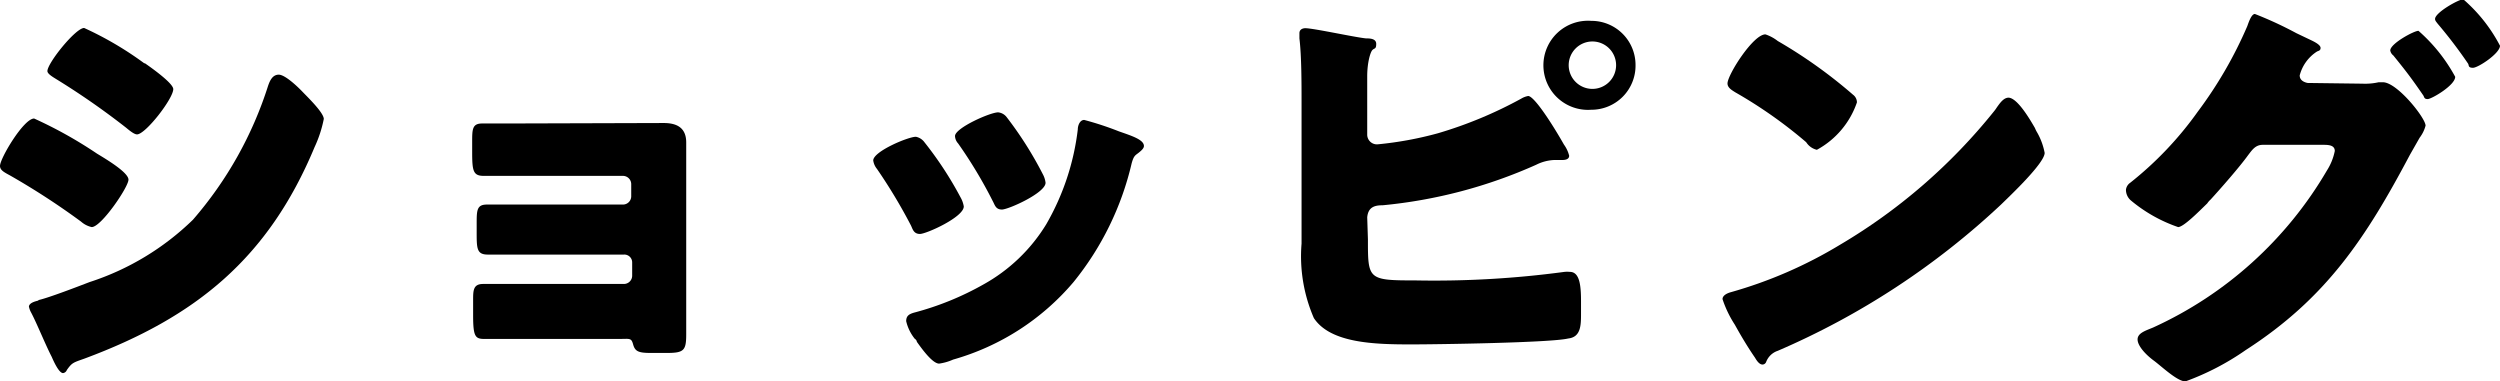 <svg xmlns="http://www.w3.org/2000/svg" viewBox="0 0 105.47 16.08"><g id="レイヤー_2" data-name="レイヤー 2"><g id="レイヤー_1-2" data-name="レイヤー 1"><path d="M1.44,5A18.2,18.2,0,0,1,4.09,6.48c.36.22,1.33.79,1.33,1.1s-1.15,2-1.55,2a1,1,0,0,1-.45-.23,30.82,30.82,0,0,0-3-1.95C.18,7.27,0,7.18,0,7,0,6.68,1,5,1.44,5Zm.18,7.66c.42-.09,1.69-.58,2.16-.76A11.19,11.19,0,0,0,8.14,9.27a16,16,0,0,0,3.17-5.65c.07-.2.18-.47.45-.47s.81.52,1,.72.9.88.9,1.15a5.17,5.17,0,0,1-.39,1.19c-1.95,4.68-5,7.17-9.71,8.92-.48.17-.52.17-.74.48a.2.2,0,0,1-.16.13c-.18,0-.41-.53-.48-.69-.26-.5-.63-1.42-.87-1.87a.84.84,0,0,1-.09-.25C1.24,12.77,1.5,12.71,1.62,12.68Zm4.48-10c.26.18,1.21.85,1.21,1.1,0,.4-1.17,1.91-1.53,1.91-.13,0-.36-.2-.47-.29A31.86,31.86,0,0,0,2.36,3.33C2.25,3.26,2,3.12,2,3c0-.34,1.19-1.82,1.55-1.82A14.21,14.21,0,0,1,6.1,2.68Z"/><path d="M28,5.19c.57,0,.95.21.95.82v6.92c0,.38,0,.77,0,1.17,0,.68-.09.79-.81.79h-.69c-.52,0-.66-.07-.74-.36s-.14-.23-.63-.23H22.36l-1.91,0c-.4,0-.49-.09-.49-1v-.63c0-.41,0-.69.42-.69s1.28,0,1.94,0h4a.35.35,0,0,0,.35-.34v-.56a.33.33,0,0,0-.35-.34H22.5c-.67,0-1.44,0-1.92,0s-.47-.27-.47-1V9.45c0-.57,0-.82.43-.82.21,0,.67,0,1.13,0h4.61a.35.35,0,0,0,.35-.34V7.76a.35.35,0,0,0-.35-.34h-4c-.61,0-1.24,0-1.87,0-.45,0-.49-.21-.49-1V6c0-.54,0-.79.42-.79l1,0Z"/><path d="M40.52,8.32a1.14,1.14,0,0,1,.14.39c0,.45-1.58,1.16-1.85,1.16s-.31-.22-.38-.36A22.65,22.65,0,0,0,37,7.13a.73.73,0,0,1-.16-.36c0-.38,1.47-1,1.8-1A.59.59,0,0,1,39,6,15.12,15.12,0,0,1,40.52,8.32ZM47.2,5.54c.54.19,1.06.35,1.06.62,0,.09-.09.18-.23.29s-.2.12-.29.45a12.41,12.41,0,0,1-2.45,5,10.35,10.35,0,0,1-5.08,3.27,2.19,2.19,0,0,1-.59.17c-.29,0-.76-.67-.94-.92,0,0,0-.07-.09-.13a1.87,1.87,0,0,1-.36-.74c0-.23.13-.3.33-.36A12.28,12.28,0,0,0,41.49,12a7.18,7.18,0,0,0,2.65-2.54,10.45,10.45,0,0,0,1.33-4c0-.17.09-.4.27-.4A13,13,0,0,1,47.2,5.54Zm-4.74-.61A15.51,15.51,0,0,1,44,7.36a1,1,0,0,1,.11.35c0,.43-1.57,1.13-1.84,1.13s-.3-.2-.39-.36a19.31,19.31,0,0,0-1.46-2.43.49.49,0,0,1-.13-.31c0-.34,1.48-1,1.82-1A.52.52,0,0,1,42.46,4.93Z"/><path d="M57.71,10.1c0,1.69,0,1.73,2,1.73A41.18,41.18,0,0,0,66,11.47a1.11,1.11,0,0,1,.23,0c.43,0,.47.63.47,1.26v.49c0,.49,0,1-.54,1.06-.74.18-5.56.25-6.63.25-1.54,0-3.4-.05-4.1-1.11a6.54,6.54,0,0,1-.52-3.14v-6c0-.75,0-1.92-.09-2.66V1.4c0-.16.14-.21.25-.21.34,0,2.07.38,2.56.43.14,0,.43,0,.43.23s-.07.17-.16.26-.22.54-.22,1.11V5.67a.41.41,0,0,0,.43.42,14.89,14.89,0,0,0,2.56-.47,17.69,17.69,0,0,0,3.51-1.46.86.86,0,0,1,.29-.11c.25,0,1,1.15,1.51,2.05a1.36,1.36,0,0,1,.22.47c0,.16-.18.18-.29.18l-.34,0a1.87,1.87,0,0,0-.76.2,20.58,20.58,0,0,1-6.48,1.71c-.33,0-.61.07-.65.51ZM69,2.75a1.86,1.86,0,0,1-1.87,1.88,1.88,1.88,0,1,1,0-3.75A1.86,1.86,0,0,1,69,2.75Zm-2.82,0a1,1,0,0,0,1,1,1,1,0,1,0-1-1Z"/><path d="M85.85,5.4a1.24,1.24,0,0,0,.1.2,2.78,2.78,0,0,1,.31.85c0,.43-1.46,1.81-1.84,2.18A32.59,32.59,0,0,1,75,14.8a.79.79,0,0,0-.49.47.17.17,0,0,1-.15.11c-.14,0-.25-.17-.32-.29-.31-.45-.59-.92-.85-1.39a4.63,4.63,0,0,1-.52-1.08c0-.16.2-.25.34-.29a18.61,18.61,0,0,0,4.61-2,23.91,23.91,0,0,0,6.5-5.63,1.43,1.43,0,0,0,.11-.15c.16-.23.31-.43.51-.43C85.13,4.14,85.68,5.11,85.85,5.4ZM75,1.73A20.5,20.5,0,0,1,78.18,4a.4.4,0,0,1,.16.32,3.6,3.6,0,0,1-1.69,2A.73.73,0,0,1,76.2,6a19.31,19.31,0,0,0-3-2.11c-.14-.09-.32-.19-.32-.37,0-.36,1.08-2.07,1.6-2.07A1.74,1.74,0,0,1,75,1.73Z"/><path d="M99.67,3.53a2.61,2.61,0,0,0,.68-.06h.18c.6,0,1.8,1.51,1.8,1.83a1.44,1.44,0,0,1-.25.51l-.41.72c-1.86,3.51-3.53,6.05-6.93,8.24a11,11,0,0,1-2.54,1.32c-.35,0-1-.63-1.34-.88s-.68-.62-.68-.89.34-.37.65-.5a16.33,16.33,0,0,0,7.34-6.63,2.4,2.4,0,0,0,.33-.82c0-.24-.25-.26-.47-.26H95.46c-.31,0-.45.22-.62.44-.36.5-1.15,1.4-1.58,1.87a.79.79,0,0,0-.14.16c-.35.34-1,1-1.23,1a6.28,6.28,0,0,1-2-1.13A.59.59,0,0,1,89.69,8a.42.42,0,0,1,.18-.29,14.64,14.64,0,0,0,2.85-3A17.6,17.6,0,0,0,94.81,1.1c.07-.2.18-.51.32-.51a15.84,15.84,0,0,1,1.75.81l.65.31c.1.05.37.18.37.31s-.1.12-.16.16a1.7,1.7,0,0,0-.72,1c0,.19.15.28.33.32Zm3.91-.29c0,.36-1,.94-1.16.94s-.14-.09-.19-.16c-.51-.74-.71-1-1.26-1.68a.34.34,0,0,1-.13-.21c0-.29,1-.83,1.19-.83A7,7,0,0,1,103.58,3.24Zm1.89-1.31c0,.32-.92.93-1.14.93s-.16-.11-.21-.18A19.74,19.74,0,0,0,102.84,1c-.06-.08-.11-.13-.11-.2,0-.27,1-.83,1.19-.83A6.65,6.65,0,0,1,105.47,1.93Z"/></g></g></svg>